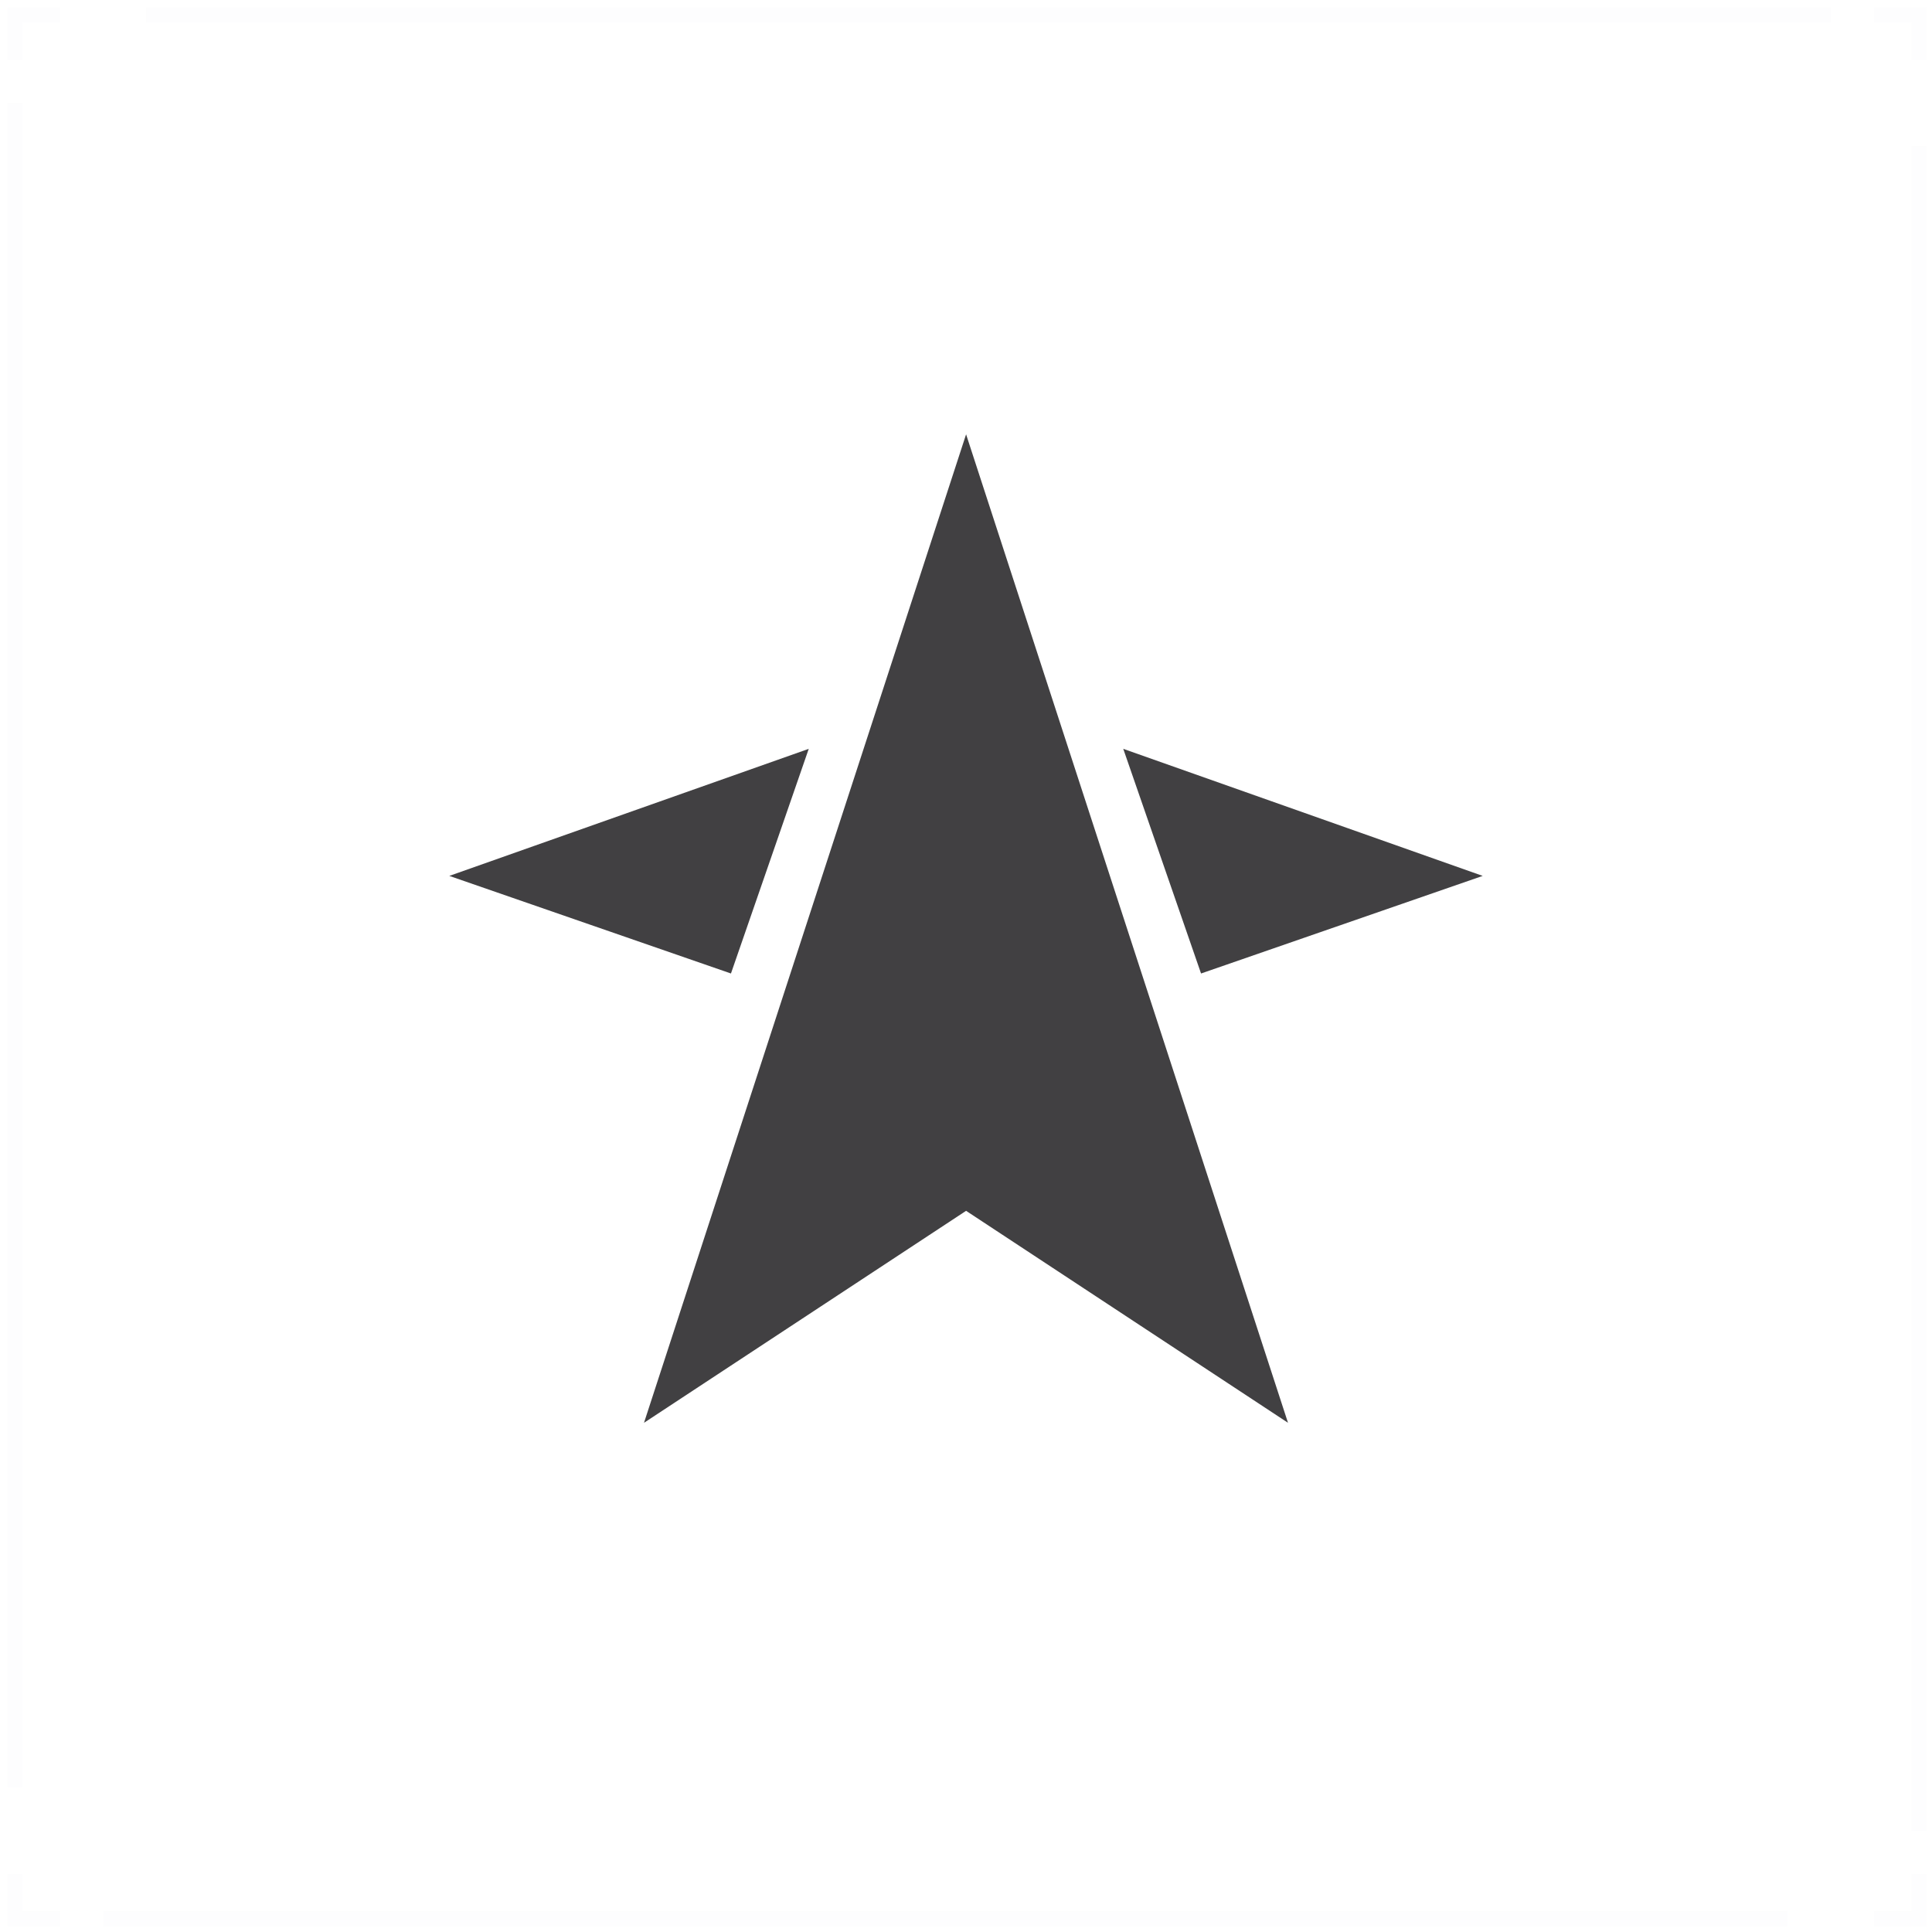   <svg
        width="100"
        height="100"
        viewBox="0 0 129 129"
        fill="none"
        xmlns="http://www.w3.org/2000/svg"
      >
        <g opacity="0.1">
          <path
            opacity="0.1"
            d="M128.13 125.12V128.12H125.13"
            stroke="#20263C"
            stroke-miter-limit="10"
          />
          <path
            opacity="0.1"
            d="M119.36 128.12H6.89"
            stroke="#20263C"
            stroke-miter-limit="10"
            stroke-dash-array="5.77 5.77"
          />
          <path
            opacity="0.1"
            d="M4 128.12H1V125.12"
            stroke="#20263C"
            stroke-miter-limit="10"
          />
          <path
            opacity="0.1"
            d="M1 119.35V6.88"
            stroke="#20263C"
            stroke-miter-limit="10"
            stroke-dash-array="5.77 5.77"
          />
          <path
            opacity="0.1"
            d="M1 4V1H4"
            stroke="#20263C"
            stroke-miter-limit="10"
          />
          <path
            opacity="0.1"
            d="M9.77 1H122.24"
            stroke="#20263C"
            stroke-miter-limit="10"
            stroke-dash-array="5.77 5.77"
          />
          <path
            opacity="0.1"
            d="M125.13 1H128.13V4"
            stroke="#20263C"
            stroke-miter-limit="10"
          />
          <path
            opacity="0.1"
            d="M128.13 9.76V122.24"
            stroke="#20263C"
            stroke-miter-limit="10"
            stroke-dash-array="5.77 5.77"
          />
        </g>
        <path
          d="M43 95L64.506 80.847L86 95L64.506 29L43 95Z"
          fill="#414042"
        />
        <path d="M54 50L30 58.484L48.806 65L54 50Z" fill="#414042" />
        <path d="M99 58.484L75 50L80.194 65L99 58.484Z" fill="#414042" />
      </svg>